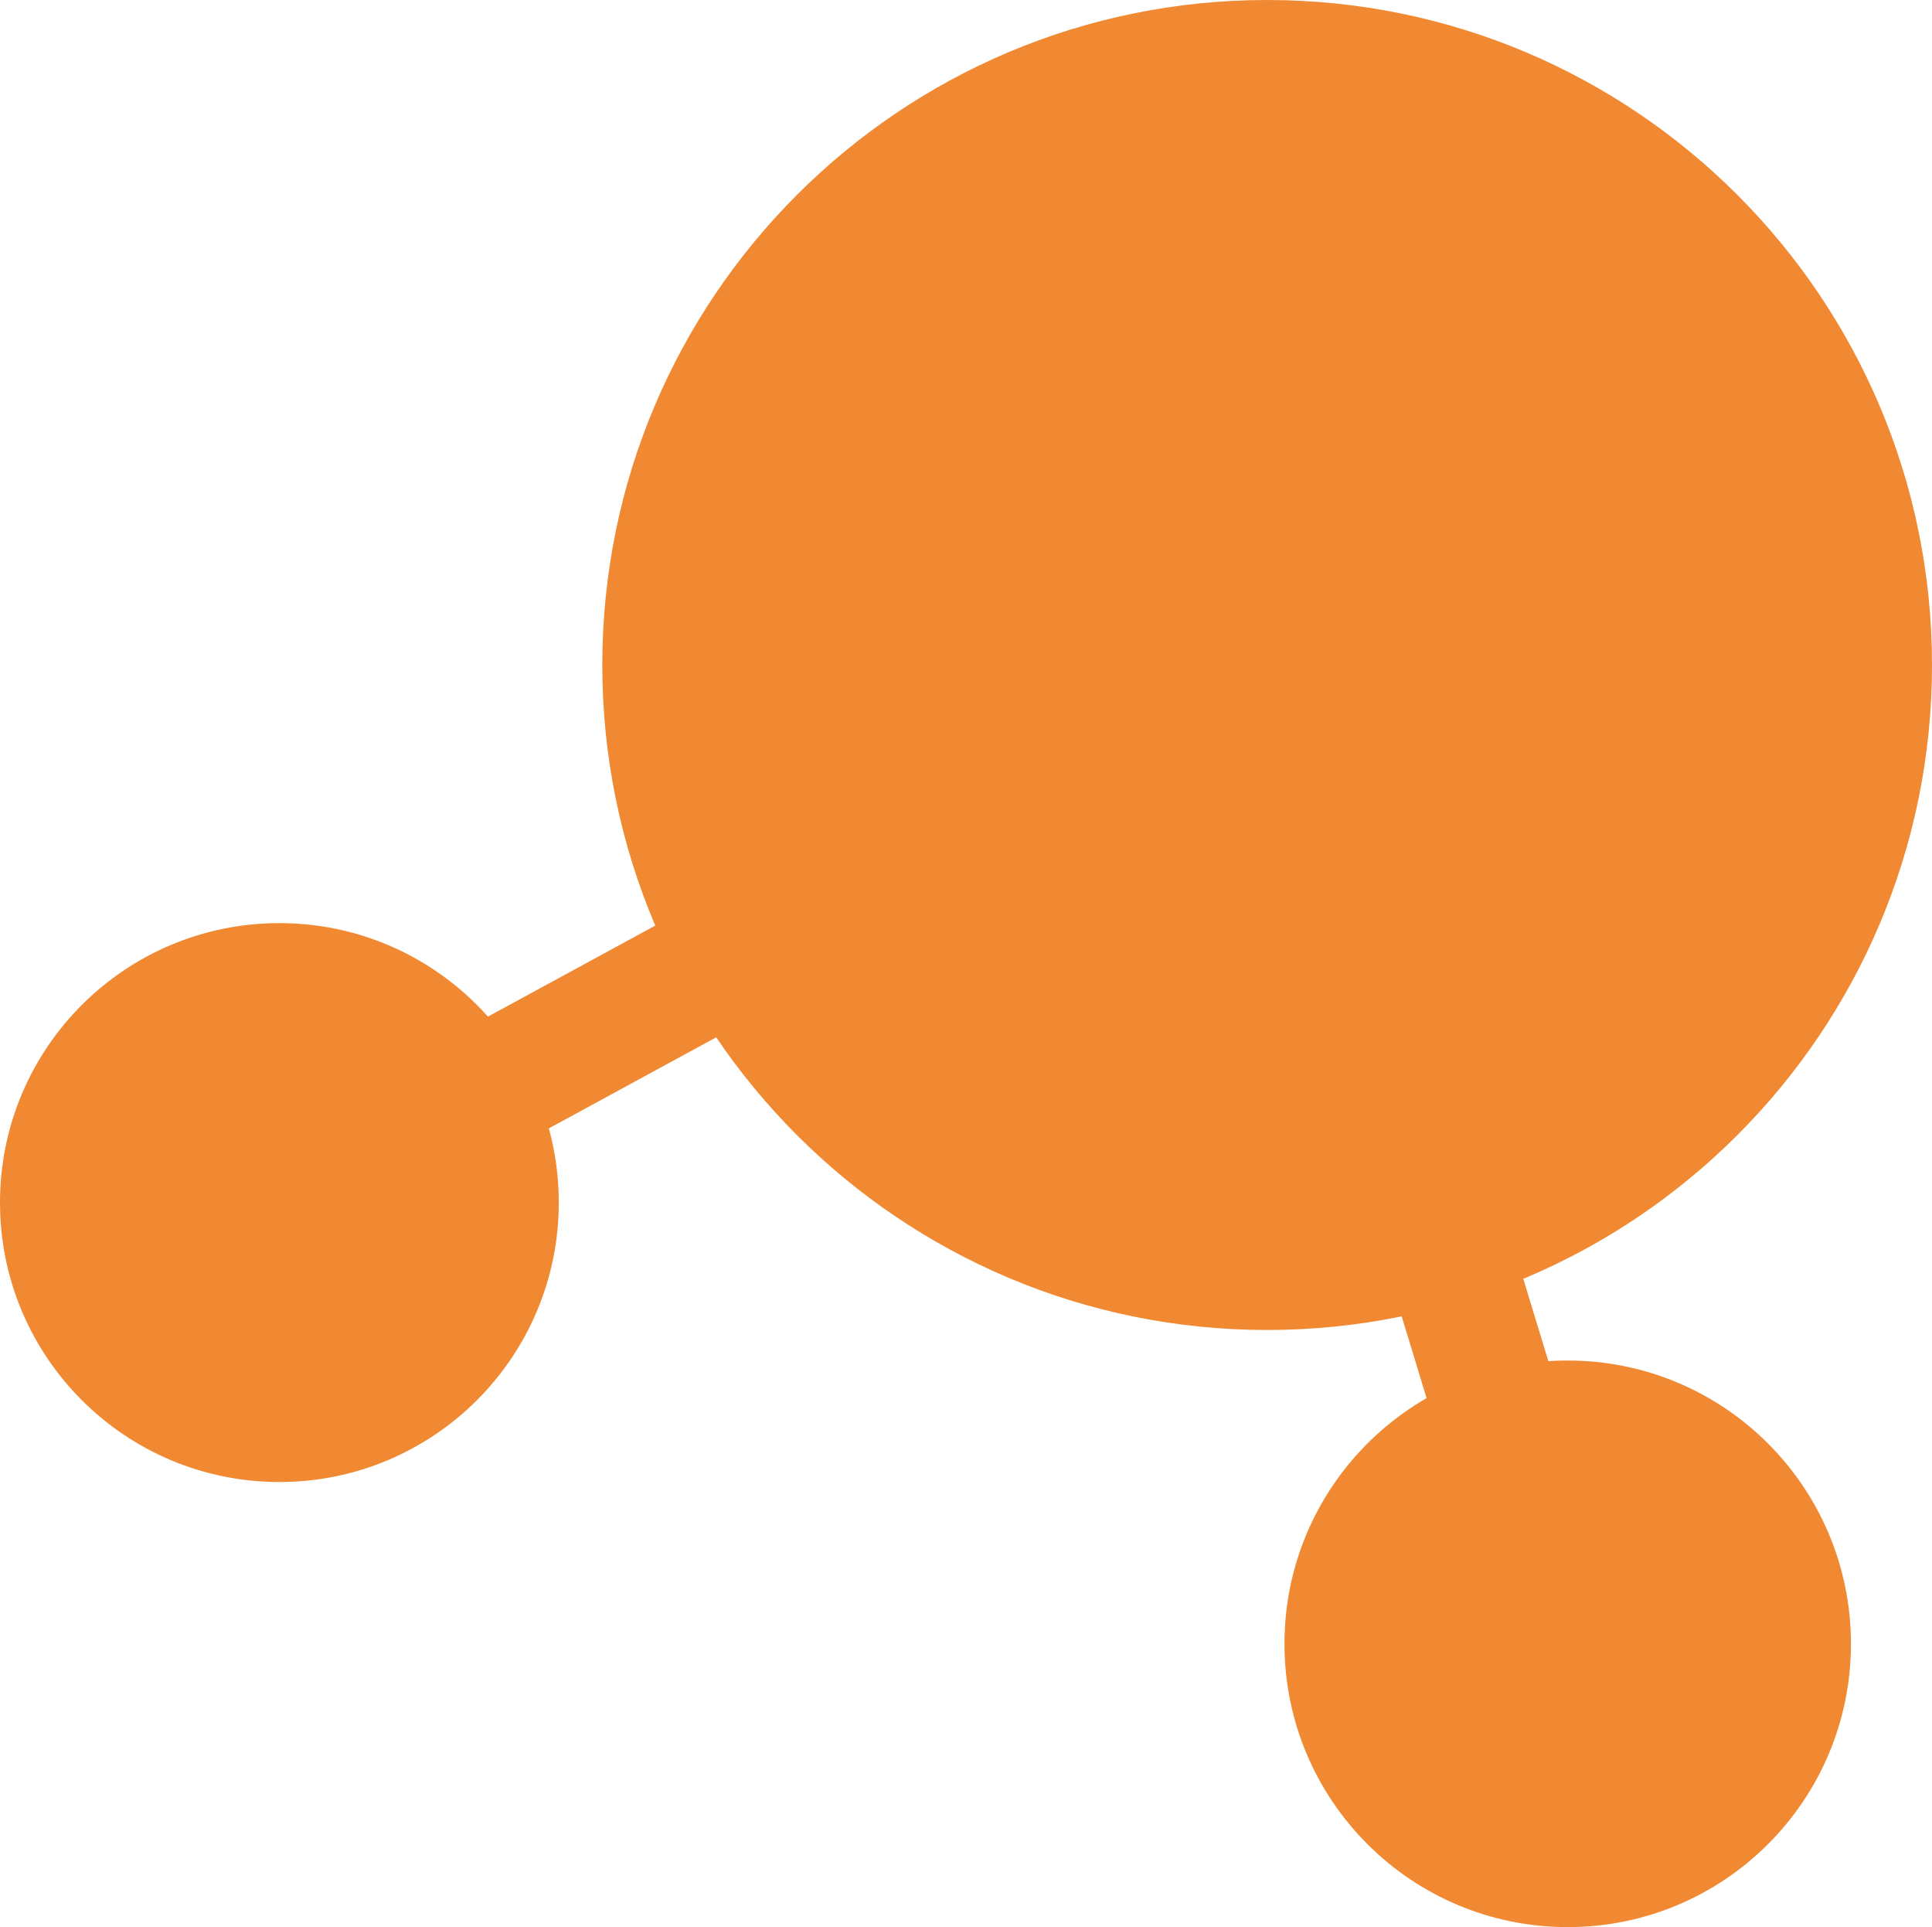 <svg xmlns="http://www.w3.org/2000/svg" xmlns:xlink="http://www.w3.org/1999/xlink" id="Livello_2" viewBox="0 0 281.03 280.26"><defs><style>.cls-1{clip-path:url(#clippath-2);}.cls-1,.cls-2,.cls-3,.cls-4{fill:none;}.cls-5{fill:#f18932;}.cls-3{clip-path:url(#clippath);}.cls-4{clip-path:url(#clippath-1);}</style><clipPath id="clippath"><rect class="cls-2" width="281.03" height="280.26"></rect></clipPath><clipPath id="clippath-1"><rect class="cls-2" width="281.03" height="280.26"></rect></clipPath><clipPath id="clippath-2"><rect class="cls-2" width="281.03" height="280.26"></rect></clipPath></defs><g id="Livello_1-2"><g class="cls-3"><path class="cls-5" d="m40.64,215.53c22.44,0,40.64-18.19,40.64-40.64s-18.19-40.64-40.64-40.64S0,152.44,0,174.89s18.19,40.64,40.64,40.64"></path></g><rect class="cls-5" x="30.69" y="126.55" width="163.57" height="18.51" transform="translate(-51.23 70.27) rotate(-28.55)"></rect><g class="cls-4"><path class="cls-5" d="m228.04,280.26c22.76,0,41.2-18.44,41.2-41.2s-18.45-41.2-41.2-41.2-41.2,18.44-41.2,41.2,18.45,41.2,41.2,41.2"></path></g><rect class="cls-5" x="196.93" y="92.22" width="18.51" height="150.09" transform="translate(-39.78 67.31) rotate(-16.94)"></rect><g class="cls-1"><path class="cls-5" d="m184.32,0C130.91,0,87.61,43.3,87.61,96.71s43.3,96.71,96.71,96.71,96.71-43.3,96.71-96.71S237.73,0,184.32,0"></path></g></g></svg>